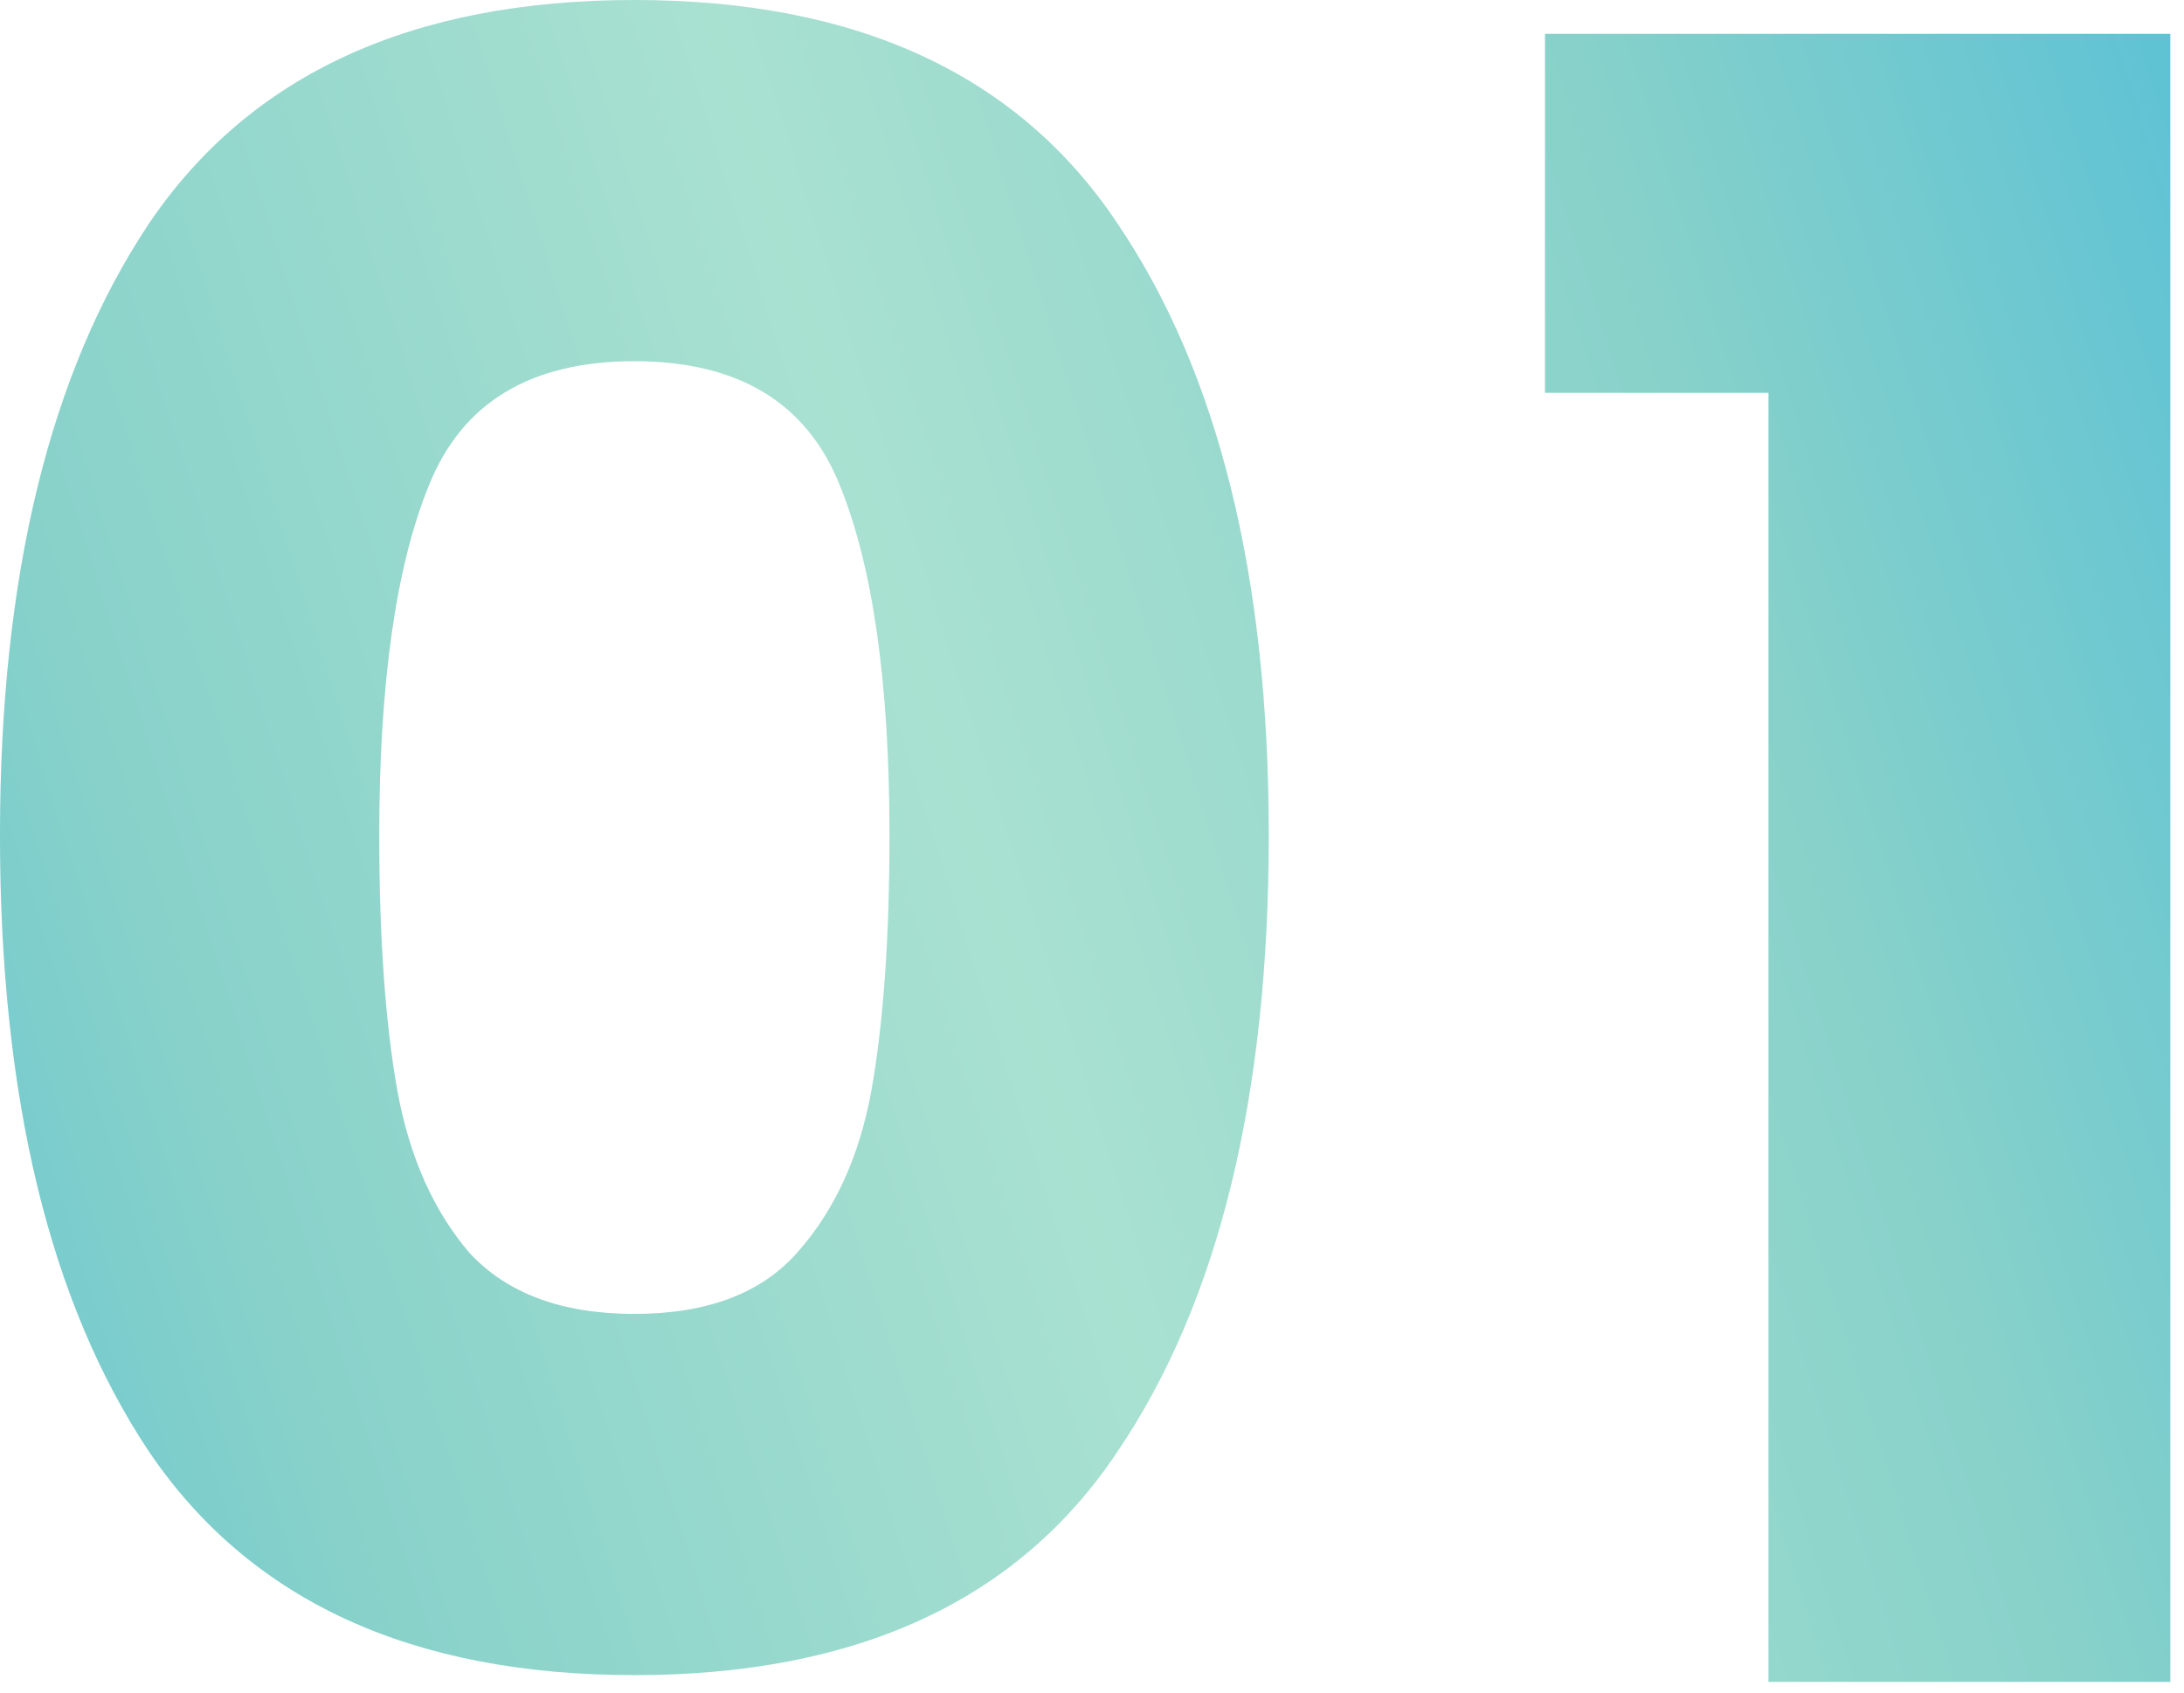 <svg width="89" height="69" viewBox="0 0 89 69" fill="none" xmlns="http://www.w3.org/2000/svg">
<path d="M-0.001 34.04C-0.001 23.491 2.023 15.18 6.071 9.108C10.181 3.036 16.774 3.31402e-05 25.851 3.31402e-05C34.929 3.31402e-05 41.491 3.036 45.539 9.108C49.649 15.18 51.703 23.491 51.703 34.04C51.703 44.712 49.649 53.084 45.539 59.156C41.491 65.228 34.929 68.264 25.851 68.264C16.774 68.264 10.181 65.228 6.071 59.156C2.023 53.084 -0.001 44.712 -0.001 34.04ZM36.247 34.04C36.247 27.845 35.573 23.092 34.223 19.78C32.874 16.407 30.083 14.72 25.851 14.72C21.619 14.72 18.829 16.407 17.479 19.78C16.13 23.092 15.455 27.845 15.455 34.04C15.455 38.211 15.701 41.676 16.191 44.436C16.682 47.135 17.663 49.343 19.135 51.06C20.669 52.716 22.907 53.544 25.851 53.544C28.795 53.544 31.003 52.716 32.475 51.06C34.009 49.343 35.021 47.135 35.511 44.436C36.002 41.676 36.247 38.211 36.247 34.04ZM62.959 16.008V1.38H88.443V68.54H72.067V16.008H62.959Z" fill="url(#paint0_linear_5007_3364)"/>
<defs>
<linearGradient id="paint0_linear_5007_3364" x1="76.641" y1="-32.46" x2="-29.007" y2="0.903" gradientUnits="userSpaceOnUse">
<stop stop-color="#60C3D4"/>
<stop offset="0.2" stop-color="#87D1CA"/>
<stop offset="0.5" stop-color="#A9E1D1"/>
<stop offset="0.8" stop-color="#87D1CA"/>
<stop offset="1" stop-color="#60C3D4"/>
</linearGradient>
</defs>
</svg>
